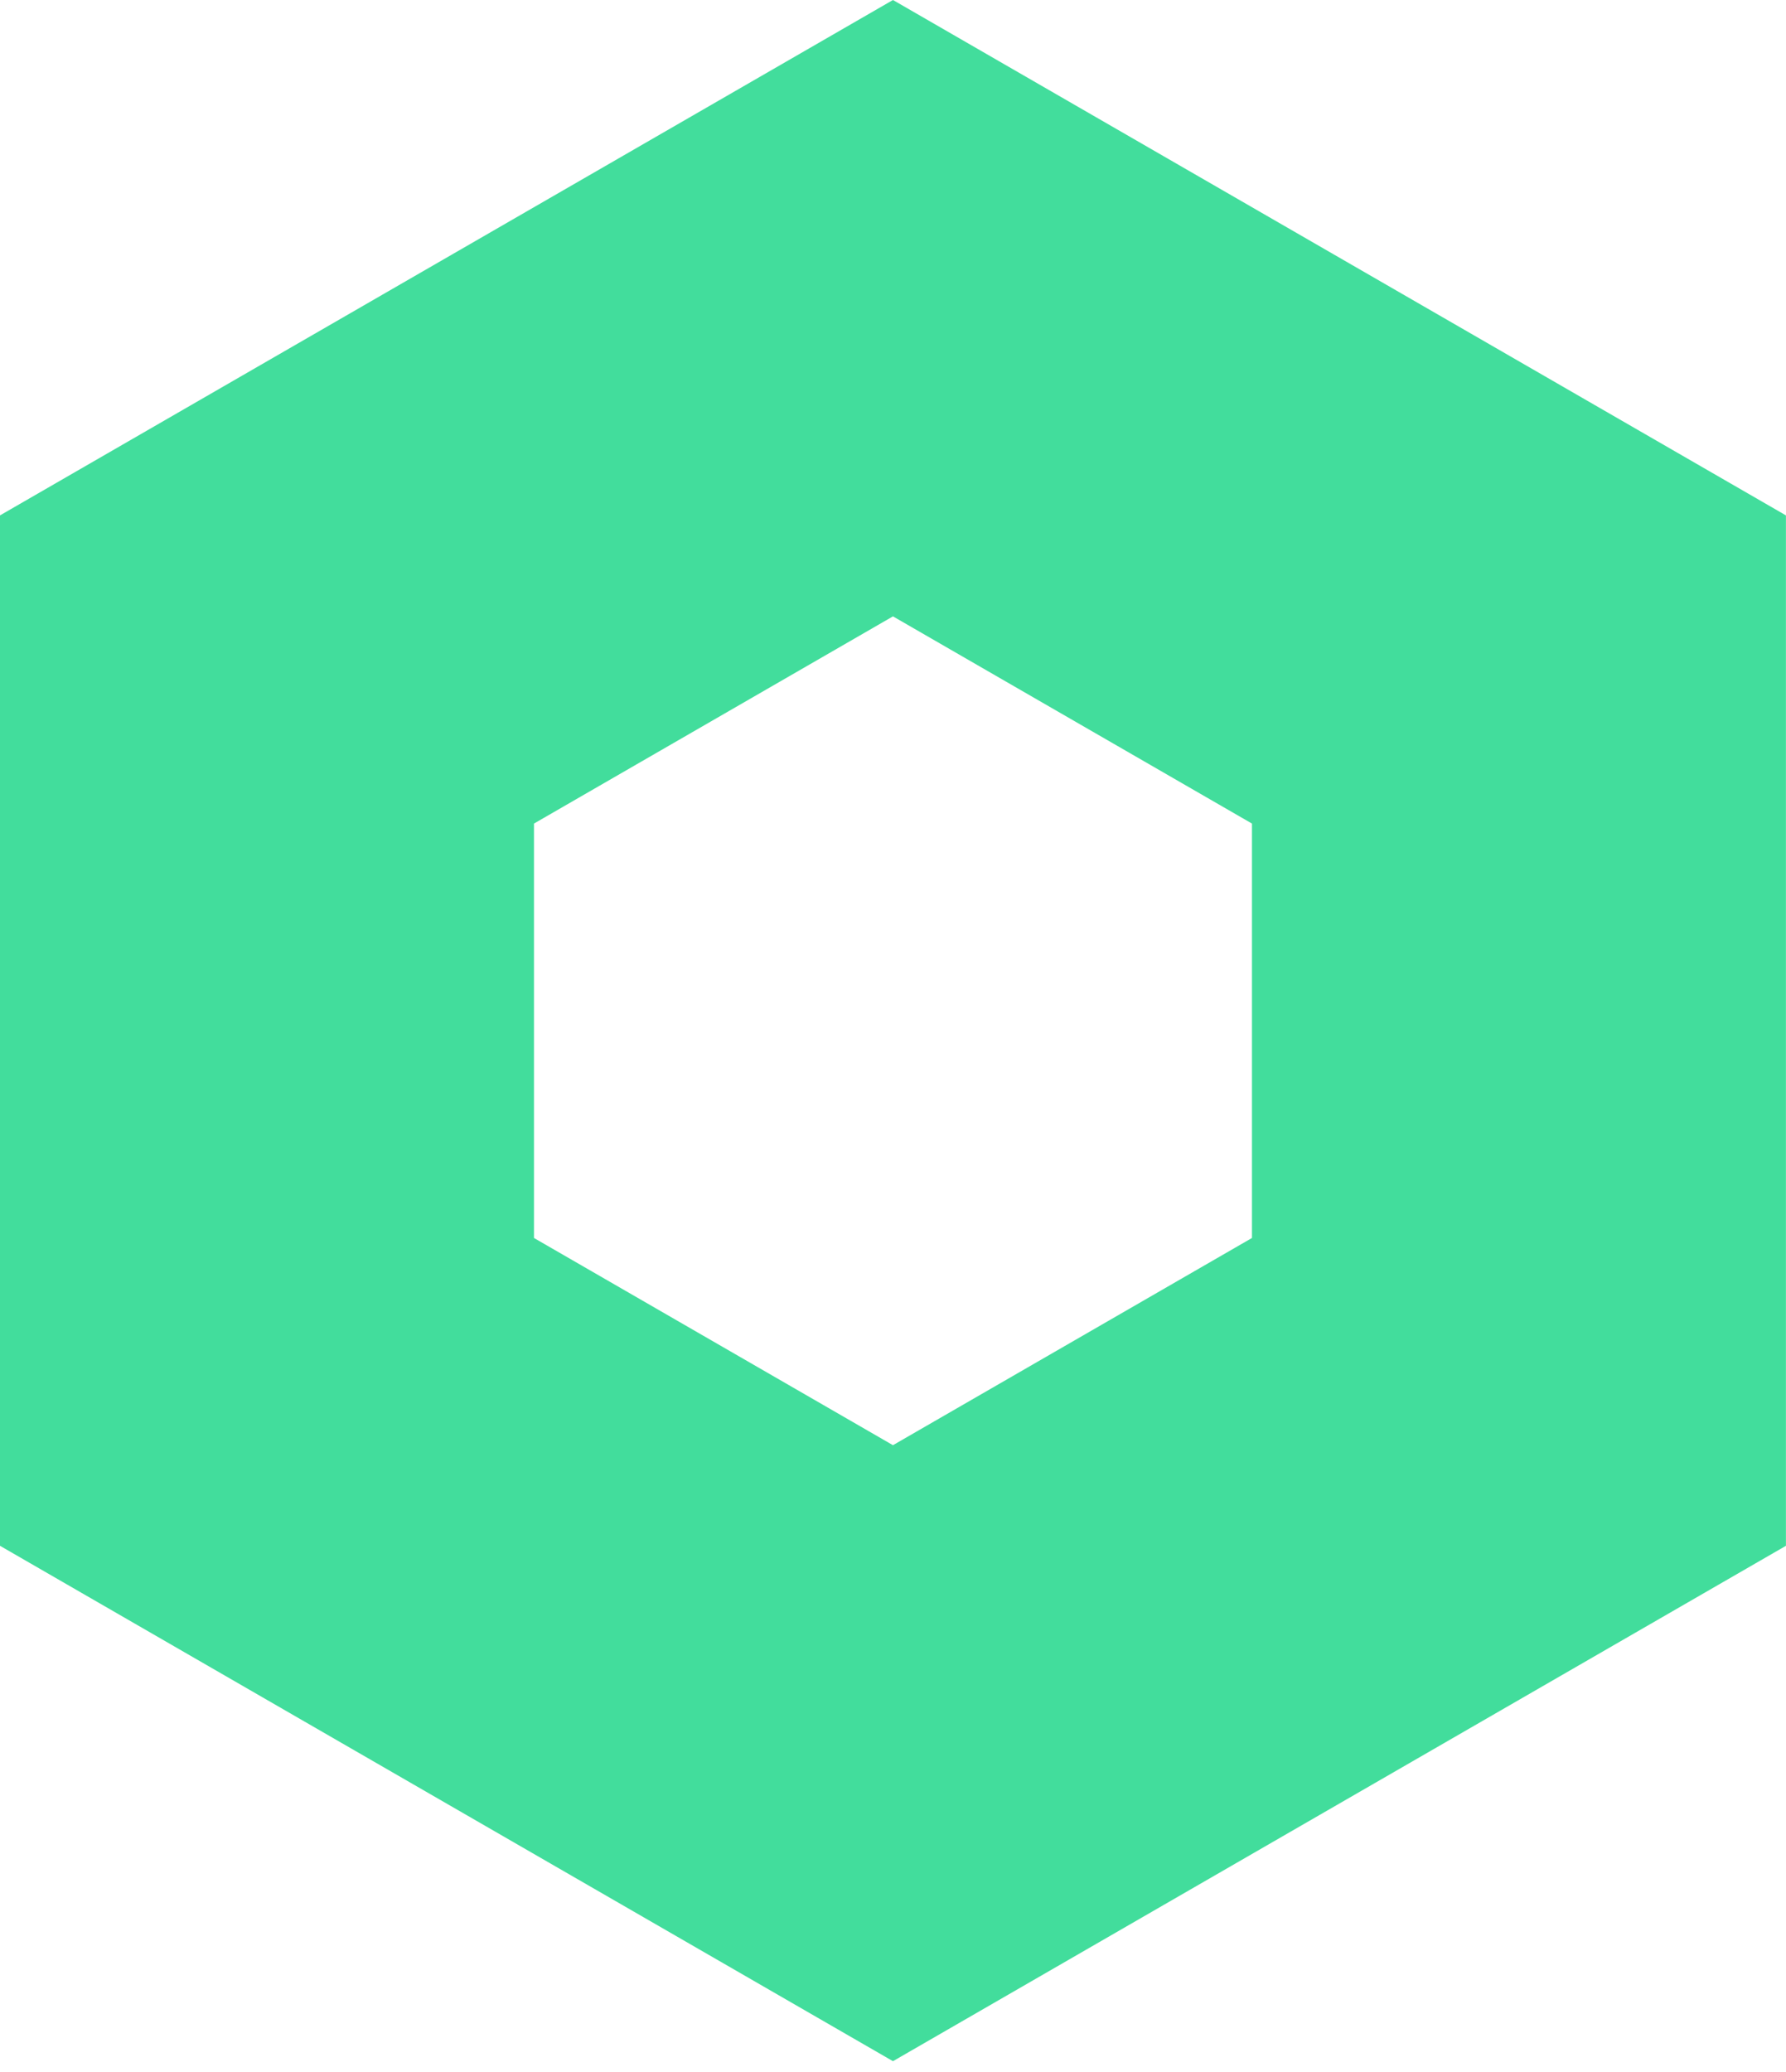 <svg width="138" height="160" viewBox="0 0 138 160" fill="none" xmlns="http://www.w3.org/2000/svg">
<path d="M68.997 0L0 39.805V119.385L68.997 159.19L137.995 119.385V39.805L68.997 0ZM96.736 95.612L68.997 111.615L41.259 95.612V63.606L68.997 47.603L96.736 63.606V95.612Z" fill="#42DD9C"/>
</svg>
